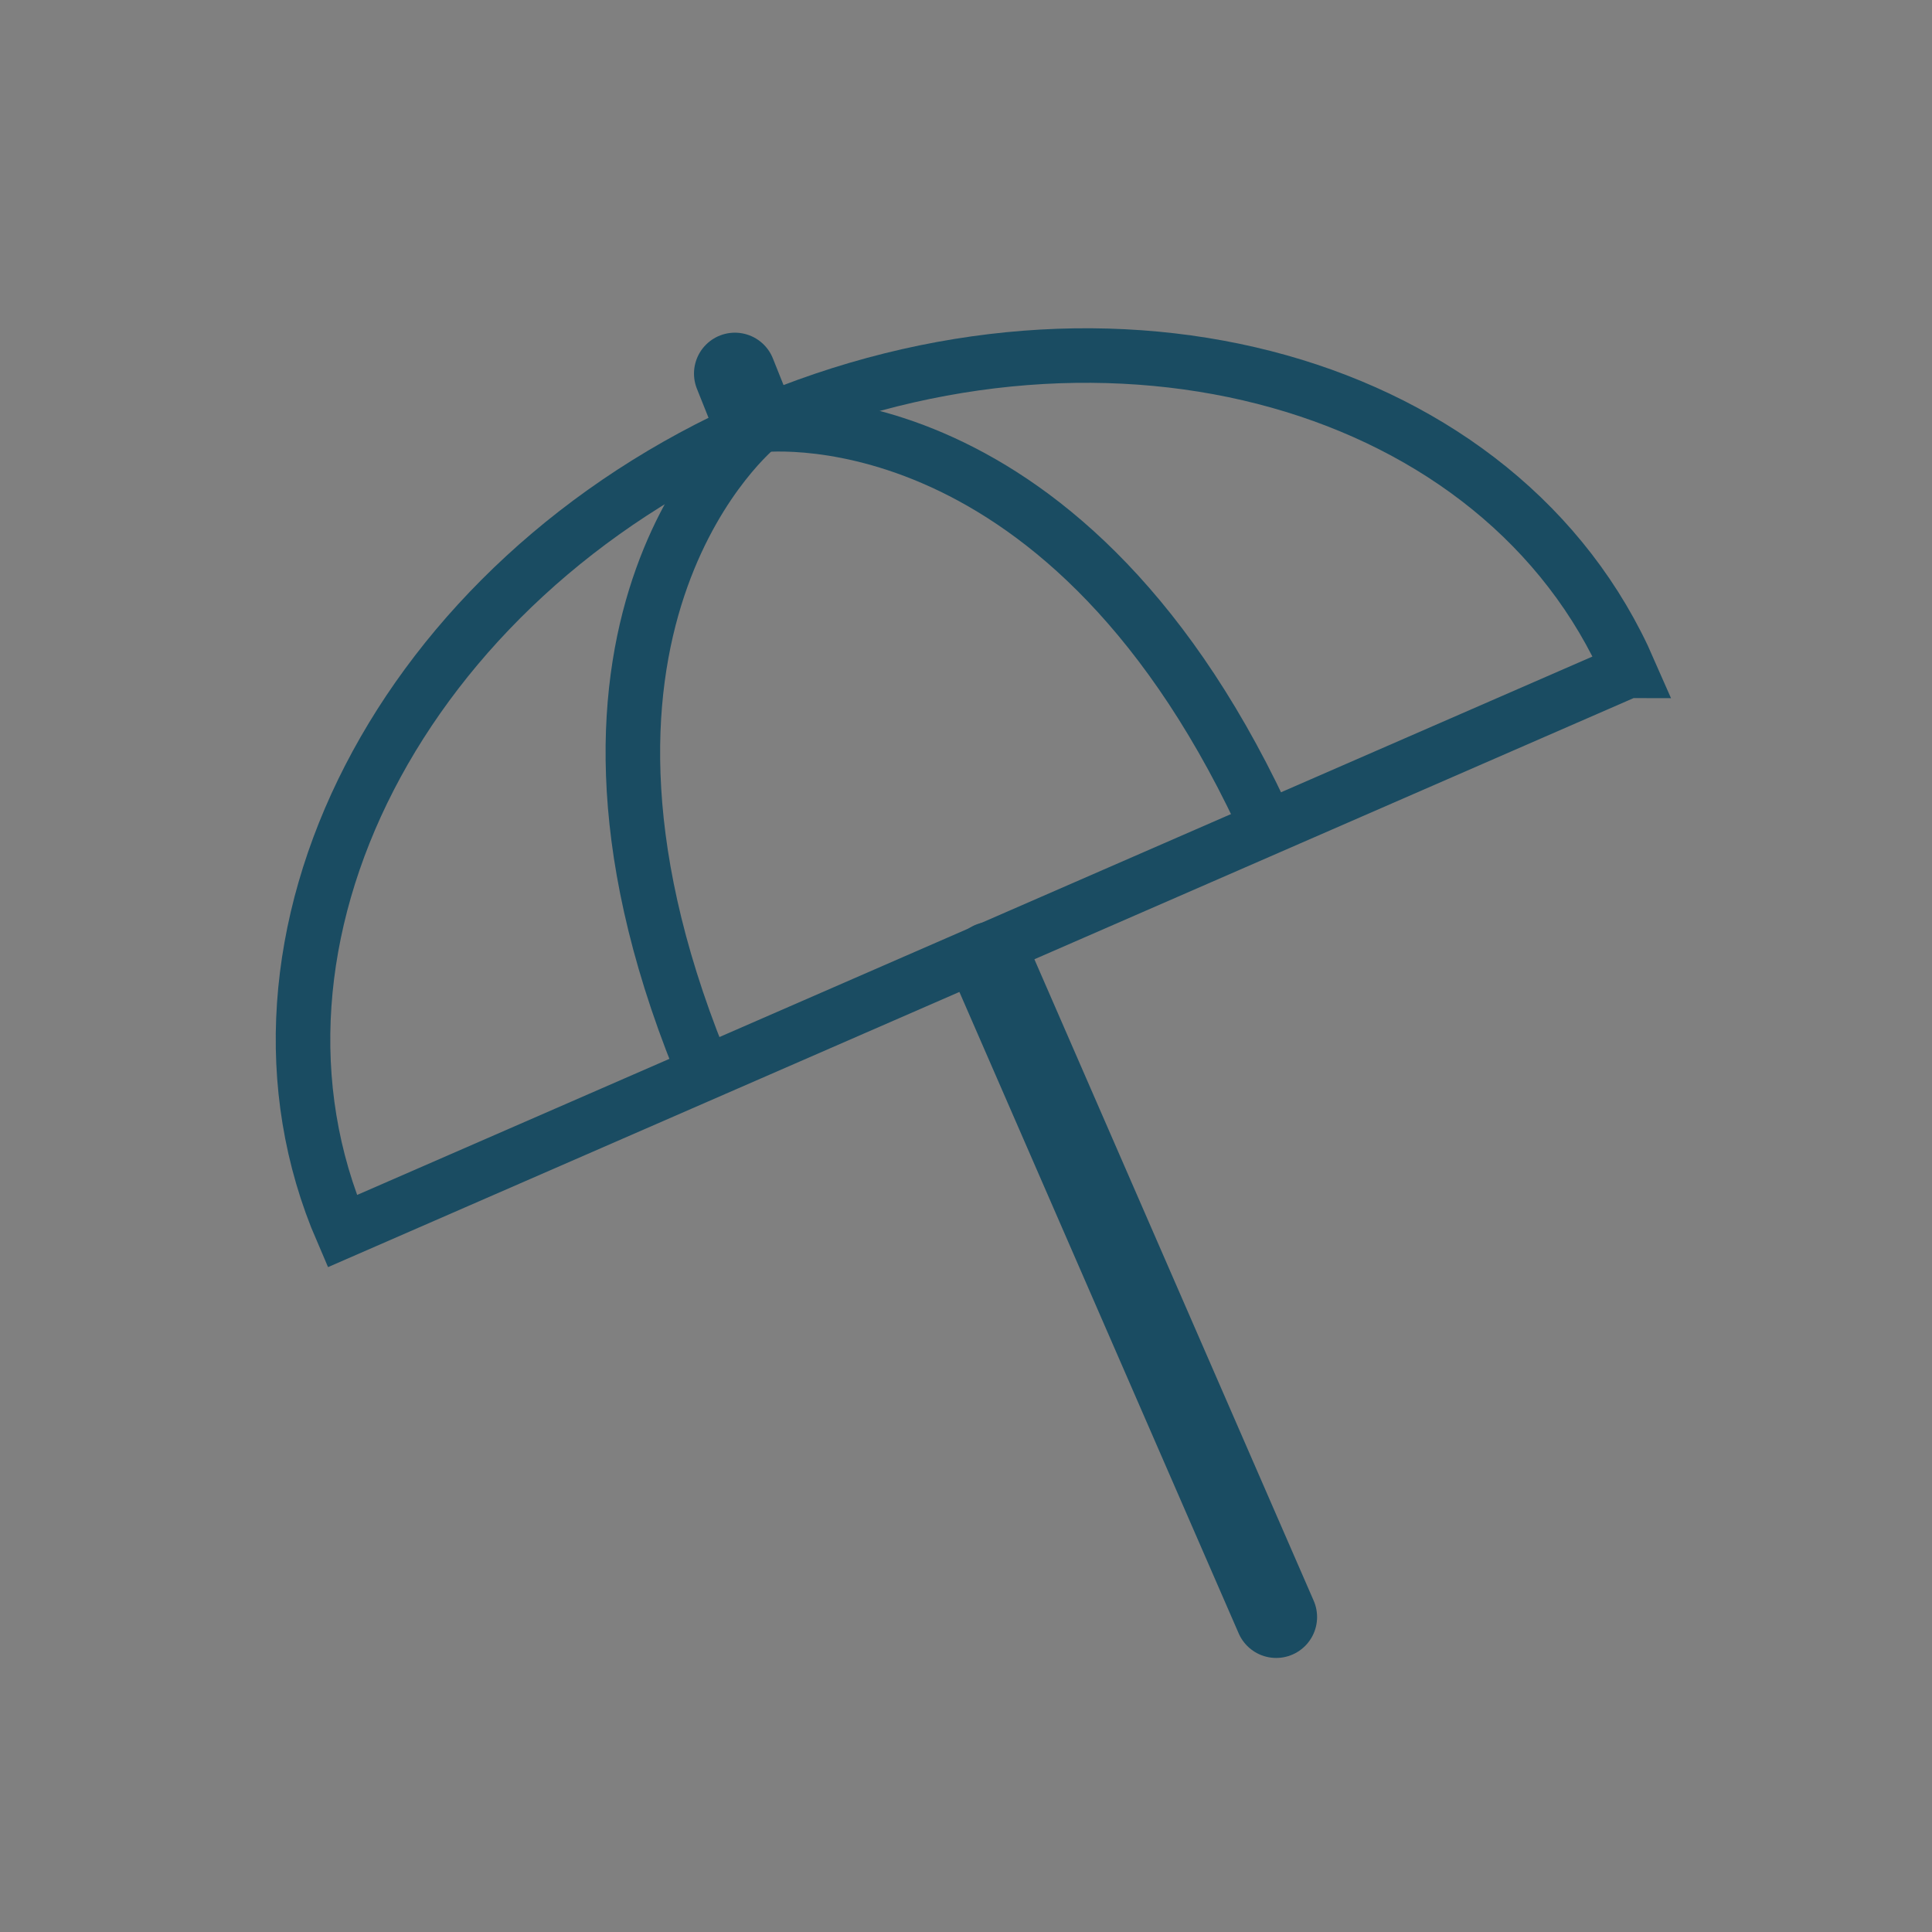 <?xml version="1.0" encoding="UTF-8"?> <svg xmlns="http://www.w3.org/2000/svg" width="50mm" height="50mm" version="1.1" viewBox="0 0 141.7 141.7"><rect x="0" y="0" width="141.7" height="141.7" fill="#808080" stroke="none"/><defs><style> .cls-1 { fill: #1a4c62; } .cls-2, .cls-3, .cls-4, .cls-5, .cls-6, .cls-7, .cls-8 { fill: none; } .cls-2, .cls-3, .cls-5, .cls-6 { stroke: #1b4c62; } .cls-2, .cls-3, .cls-5, .cls-6, .cls-7, .cls-8 { stroke-miterlimit: 10; } .cls-2, .cls-3, .cls-7 { stroke-width: 4px; } .cls-3, .cls-5, .cls-6, .cls-7, .cls-8 { stroke-linecap: round; } .cls-9 { fill: #1c4c63; } .cls-10 { fill: #fff; } .cls-11 { fill: #1b4c62; } .cls-5, .cls-8 { stroke-width: 6px; } .cls-6 { stroke-width: 5.1px; } .cls-7, .cls-8 { stroke: #1a4c62; } </style></defs><g><g id="Ebene_1"><path class="cls-11" d="M447.7,44.6h86.5v48.7h-86.5v-48.7M441.7,38.6v60.7h98.5v-60.7h-98.5Z"></path><polyline class="cls-2" points="443.3 53.6 490.9 70.8 538.5 53.6"></polyline><g id="Ebene_1-2" data-name="Ebene_1"><path class="cls-2" d="M242.9,52.1v-15.4c0-.9-.6-1.5-1.5-1.5h0s-74.3,0-74.3,0c-.9,0-1.5.6-1.5,1.5v44.1c0,.9.6,1.5,1.5,1.5h66.2"></path></g><path class="cls-11" d="M291.5,55.4v30.5h-55.3v-30.5h55.3M294.3,51.4h-60.9c-.7,0-1.2.5-1.2,1.2v36.1c0,.7.5,1.2,1.2,1.2h60.9c.7,0,1.2-.5,1.2-1.2v-36.1c0-.7-.5-1.2-1.2-1.2h0Z"></path><circle class="cls-10" cx="263.8" cy="53.4" r=".6"></circle><circle class="cls-10" cx="265.6" cy="53.4" r=".4"></circle><rect class="cls-9" x="193.1" y="82.2" width="22.3" height="13.3"></rect><path class="cls-1" d="M296.2,93.5h-21.2v1h-18v-1h-25.4c-1.1,0-2,.9-2,2s.9,2,2,2h64.6c1.1,0,2-.9,2-2s-.9-2-2-2Z"></path><g id="Ebene_1-3" data-name="Ebene_1"><line class="cls-4" x1="231.6" y1="95.5" x2="296.2" y2="95.5"></line></g><g id="Ebene_1-4" data-name="Ebene_1"><path class="cls-11" d="M379.5,39.2v39h-69.3v-39h69.3M382.1,35.2h0s-74.3,0-74.3,0c-.9,0-1.5.6-1.5,1.5v44.1c0,.9.6,1.5,1.5,1.5h74.3c.9,0,1.5-.6,1.5-1.5v-44.1c0-.9-.6-1.5-1.5-1.5h0Z"></path></g><g><rect class="cls-10" x="374.8" y="53.4" width="59.3" height="34.5"></rect><path class="cls-11" d="M432.2,55.4v30.5h-55.3v-30.5h55.3M435,51.4h-60.9c-.7,0-1.2.5-1.2,1.2v36.1c0,.7.5,1.2,1.2,1.2h60.9c.7,0,1.2-.5,1.2-1.2v-36.1c0-.7-.5-1.2-1.2-1.2h0Z"></path></g><circle class="cls-10" cx="404.5" cy="53.4" r=".6"></circle><circle class="cls-10" cx="406.3" cy="53.4" r=".4"></circle><rect class="cls-9" x="333.8" y="82.2" width="22.3" height="13.3"></rect><path class="cls-1" d="M436.9,93.5h-21.2v1h-18v-1h-25.4c-1.1,0-2,.9-2,2s.9,2,2,2h64.6c1.1,0,2-.9,2-2s-.9-2-2-2Z"></path><g id="Ebene_1-5" data-name="Ebene_1"><line class="cls-4" x1="372.3" y1="95.5" x2="436.9" y2="95.5"></line></g><circle class="cls-2" cx="217.4" cy="-41.7" r="42.9"></circle><path class="cls-7" d="M119.5,49.2c-9.3-21.3-37.9-29.3-64-18-26,11.4-39.6,37.8-30.4,59.1l94.3-41.1Z"></path><circle class="cls-4" cx="217.4" cy="-41.7" r="36.8"></circle><line class="cls-5" x1="230.6" y1="-72" x2="217.4" y2="-41.7"></line><line class="cls-5" x1="222.6" y1="-20.9" x2="217.4" y2="-41.7"></line><line class="cls-3" x1="217.4" y1="-78.5" x2="217.4" y2="-77.9"></line><line class="cls-3" x1="217.4" y1="-5.2" x2="217.4" y2="-4.5"></line><line class="cls-3" x1="181.2" y1="-41.5" x2="180.5" y2="-41.5"></line><line class="cls-3" x1="254.2" y1="-41.5" x2="253.6" y2="-41.5"></line><path class="cls-7" d="M55.5,31.2s22.1-3.1,37,28.5"></path><path class="cls-7" d="M51.3,77.8c-13.1-32.5,4.3-46.5,4.3-46.5"></path><path class="cls-6" d="M438.9-89.2c0-27.5-27.3-49.8-61-49.8s-61,22.3-61,49.8h121.9Z"></path><path class="cls-6" d="M377.9-139s25.5,7.1,26.7,48.5"></path><path class="cls-6" d="M377.9-139s-25.5,7.1-26.7,48.5"></path><line class="cls-8" x1="53.9" y1="27.4" x2="54.9" y2="29.9"></line><line class="cls-8" x1="72.7" y1="70.6" x2="93.6" y2="118.6"></line><path class="cls-7" d="M128.5,227c-11-25.2-44.9-34.7-75.8-21.3-30.9,13.5-47,44.8-36,70l111.8-48.7Z"></path><path class="cls-7" d="M52.7,205.7s26.2-3.7,43.8,33.8"></path><path class="cls-7" d="M47.6,260.9c-15.5-38.5,5-55.1,5-55.1"></path><line class="cls-8" x1="50.7" y1="201.2" x2="52" y2="204.1"></line><line class="cls-8" x1="73" y1="252.3" x2="97.8" y2="309.3"></line><path class="cls-3" d="M624.5-87.1c0-27.5-27.3-49.8-61-49.8s-61,22.3-61,49.8h121.9Z"></path><path class="cls-3" d="M563.5-136.9s25.5,7.1,26.7,48.5"></path><path class="cls-3" d="M536.9-88.4c1.2-41.5,26.7-48.5,26.7-48.5"></path><line class="cls-5" x1="563.5" y1="-141.8" x2="563.5" y2="-138.6"></line><line class="cls-5" x1="563.5" y1="-86" x2="563.5" y2="-23.9"></line></g></g></svg> 